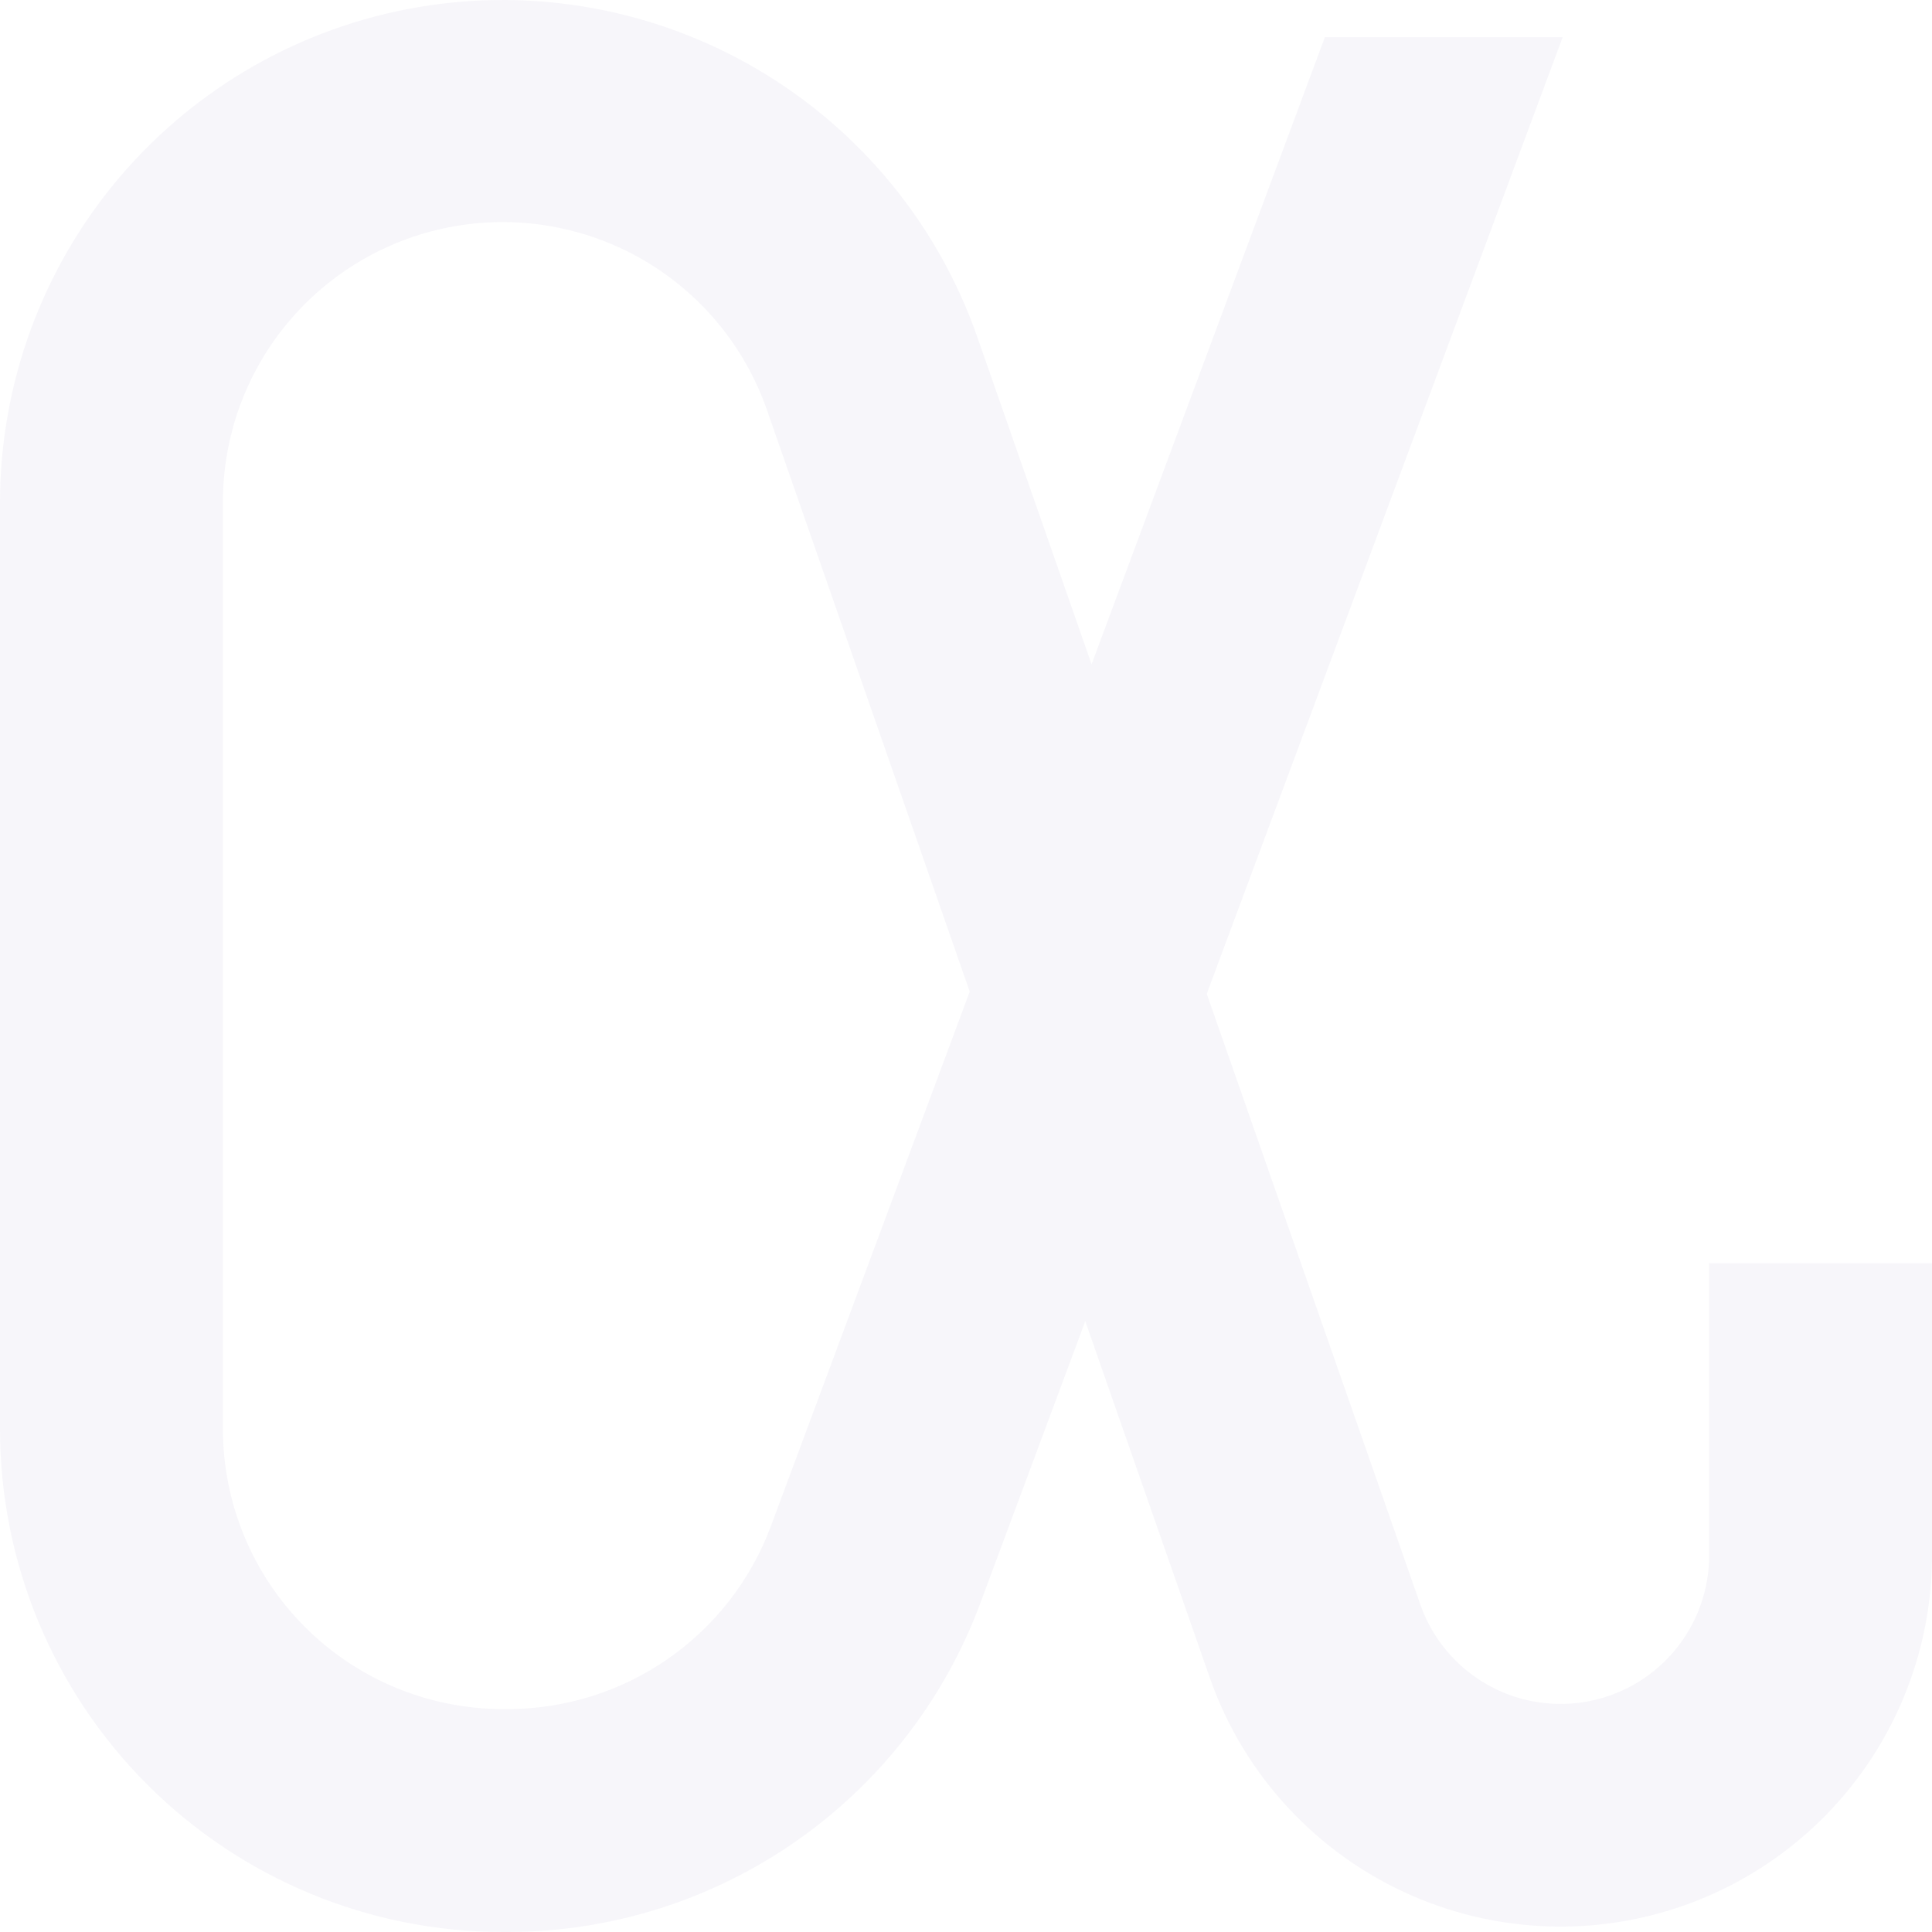 <?xml version="1.0" encoding="UTF-8"?> <svg xmlns="http://www.w3.org/2000/svg" width="1220" height="1220" viewBox="0 0 1220 1220" fill="none"> <path d="M317.435 1220H321.188C385.899 1219.83 449.026 1199.97 502.168 1163.04C555.311 1126.12 595.951 1073.89 618.681 1013.3L685.312 834.287L764.142 1059.99C782.453 1111.93 818.45 1155.77 865.831 1183.84C913.211 1211.91 968.956 1222.41 1023.3 1213.52C1077.65 1204.62 1127.14 1176.89 1163.1 1135.19C1199.06 1093.48 1219.2 1040.45 1220 985.381V797.686H1079.23V985.381C1078.48 1007.17 1070.16 1028.03 1055.7 1044.35C1041.25 1060.68 1021.56 1071.46 1000.02 1074.85C978.474 1078.24 956.425 1074.02 937.657 1062.91C918.889 1051.81 904.573 1034.52 897.169 1014L762.031 627.587L986.792 23.444H836.638L689.3 419.481L617.038 212.547C592.268 141.793 543.257 82.088 478.685 44.008C414.114 5.927 338.149 -8.072 264.246 4.489C190.342 17.05 123.268 55.361 74.903 112.636C26.539 169.912 0.004 242.456 0 317.421V902.561C0.062 986.732 33.526 1067.44 93.043 1126.96C152.56 1186.47 233.265 1219.94 317.435 1220ZM140.769 317.421C140.648 275.698 155.297 235.278 182.122 203.321C208.947 171.364 246.217 149.933 287.33 142.823C328.442 135.713 370.744 143.384 406.743 164.476C442.742 185.569 470.115 218.722 484.012 258.063L612.346 626.18L486.592 964.265C473.92 997.979 451.285 1027.04 421.697 1047.57C392.109 1068.11 356.97 1079.15 320.954 1079.23H317.2C270.405 1079.1 225.566 1060.44 192.499 1027.33C159.432 994.221 140.831 949.356 140.769 902.561V317.421Z" fill="#514C8E" fill-opacity="0.05"></path> </svg> 
